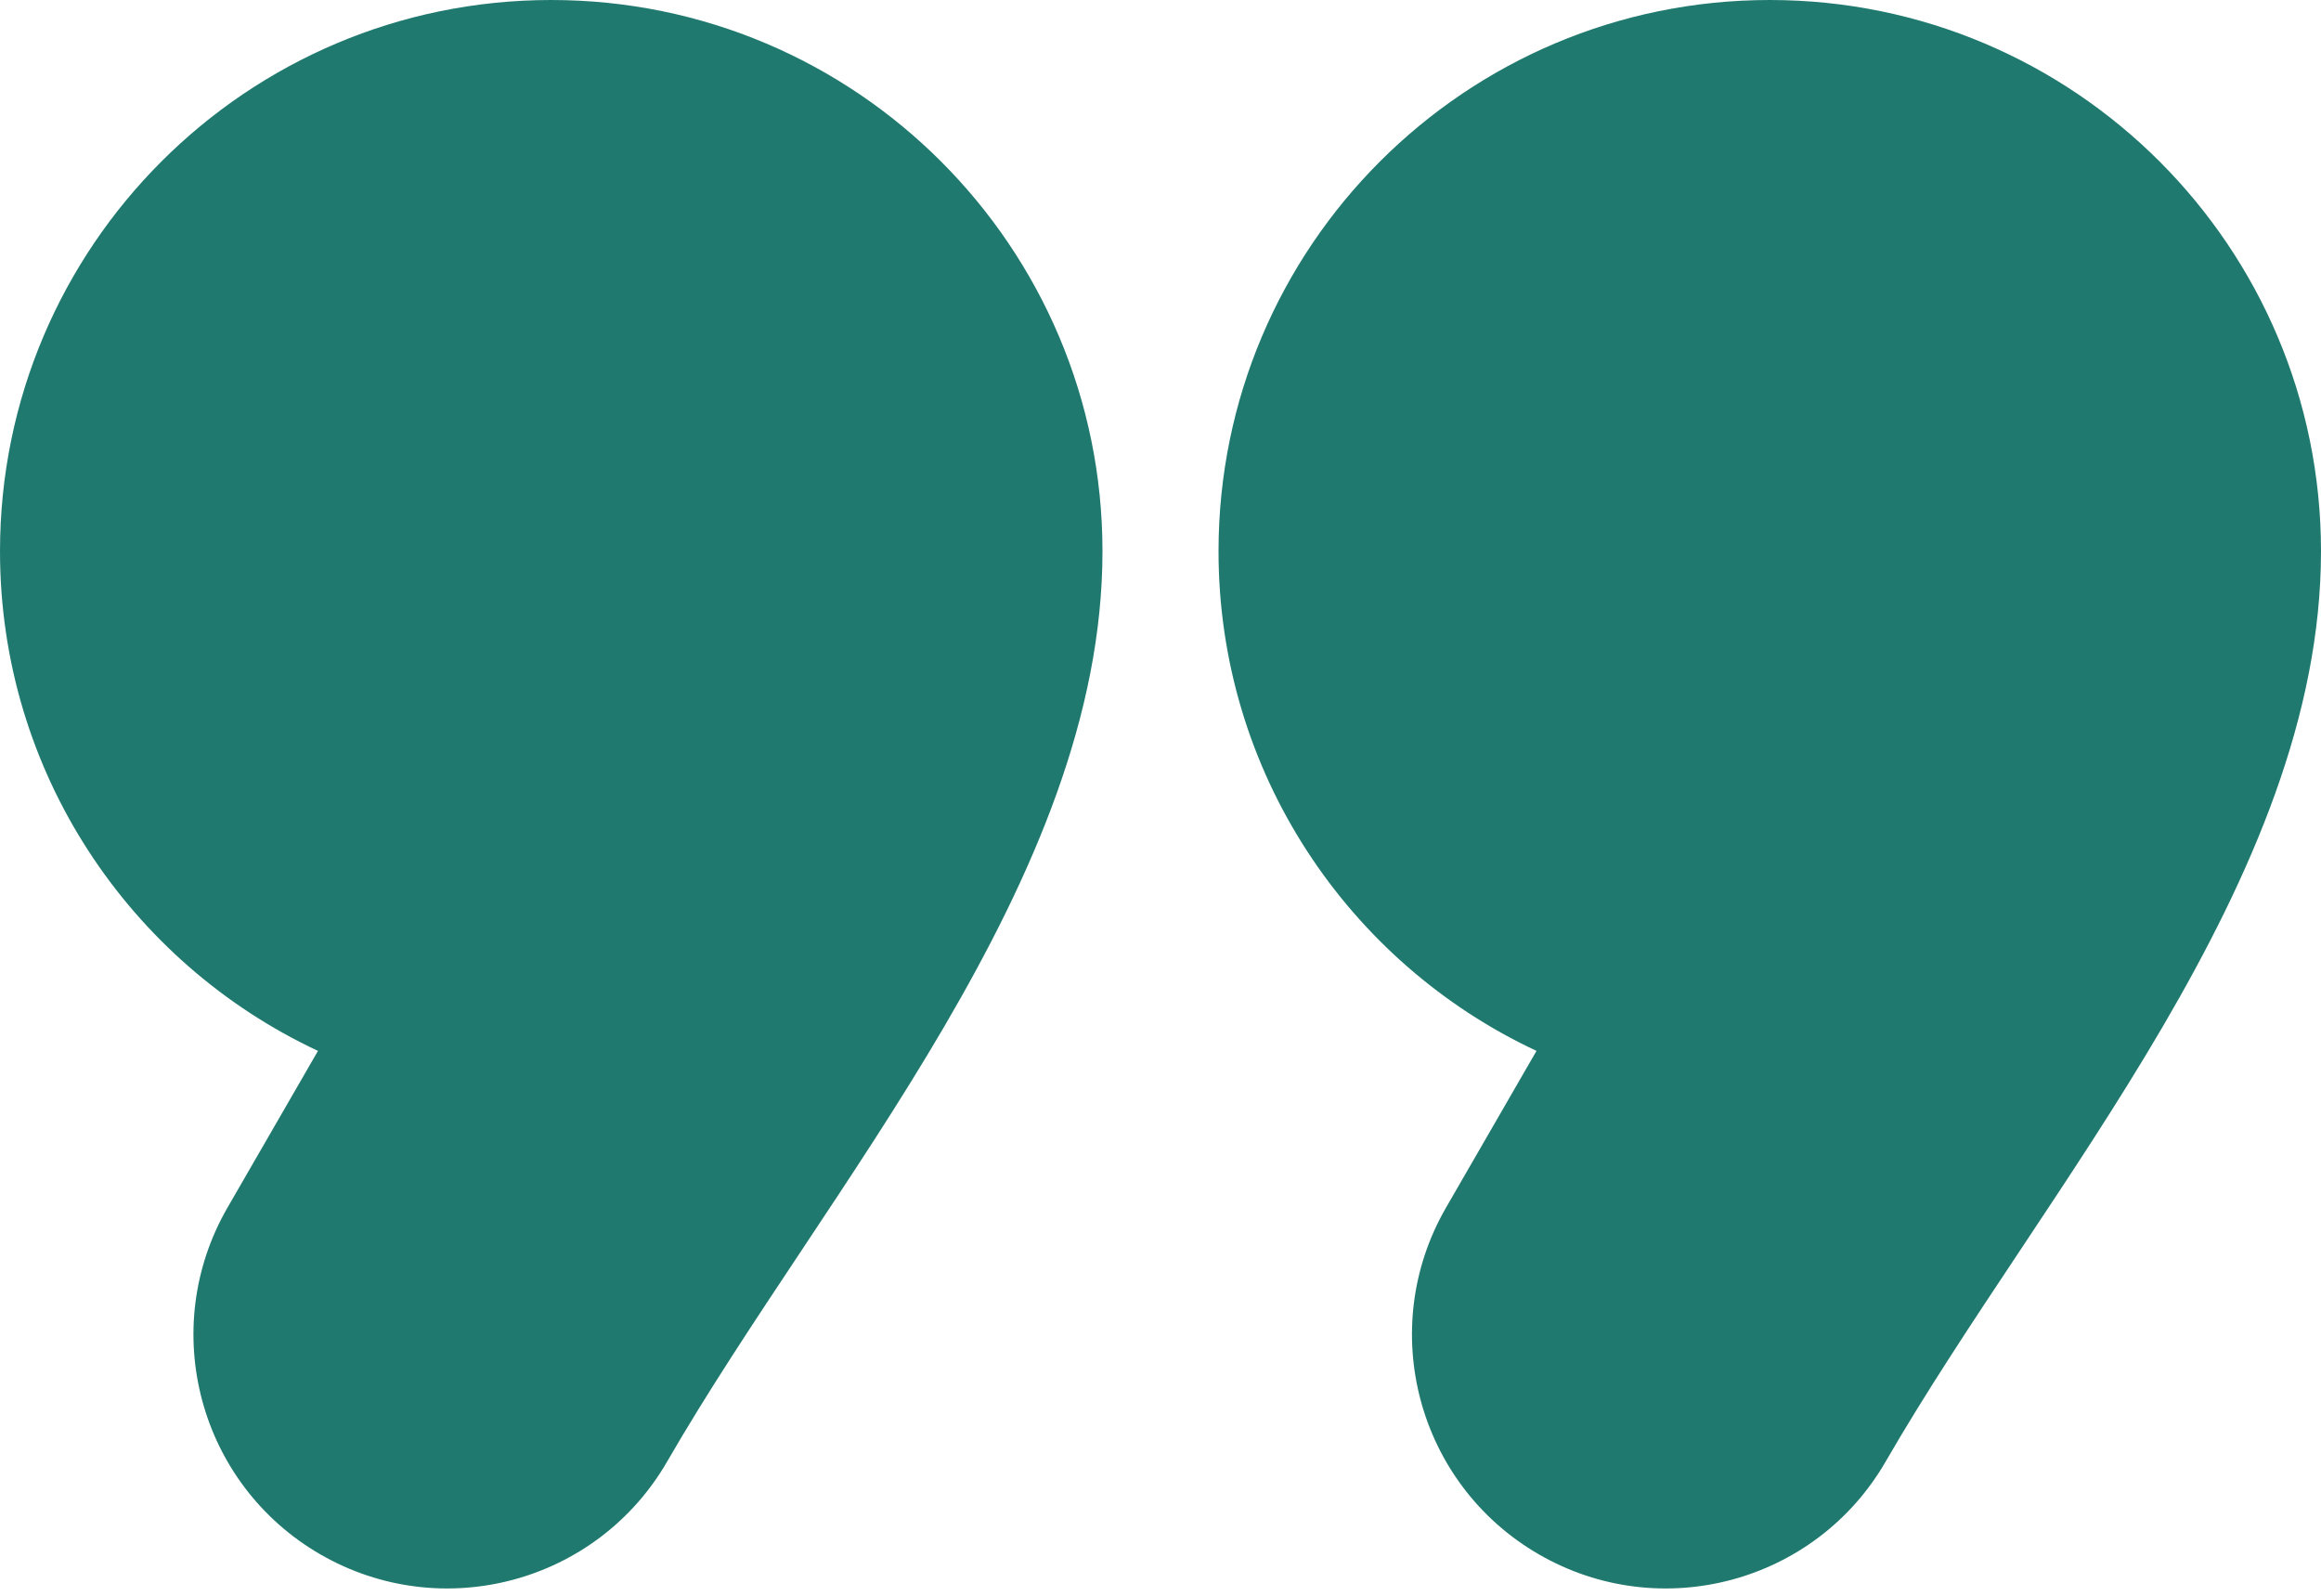 <svg width="160" height="110" viewBox="0 0 160 110" fill="none" xmlns="http://www.w3.org/2000/svg">
<path d="M106.088 107.149C97.718 102.316 94.85 91.614 99.683 83.244L105.92 72.44C92.971 66.384 84 53.24 84 38C84 17.013 101.013 -1.83473e-06 122 0C142.987 1.83473e-06 160 17.013 160 38C160 60.627 140.89 81.87 129.993 100.744C125.161 109.114 114.458 111.981 106.088 107.149Z" fill="#20796F"/>
<path d="M22.088 107.149C13.718 102.316 10.85 91.614 15.683 83.244L21.92 72.44C8.971 66.384 -1.3323e-06 53.24 0 38C1.83473e-06 17.013 17.013 -1.83473e-06 38 0C58.987 1.83473e-06 76 17.013 76 38C76 60.627 56.89 81.87 45.993 100.744C41.161 109.114 30.458 111.981 22.088 107.149Z" fill="#20796F"/>
</svg>

